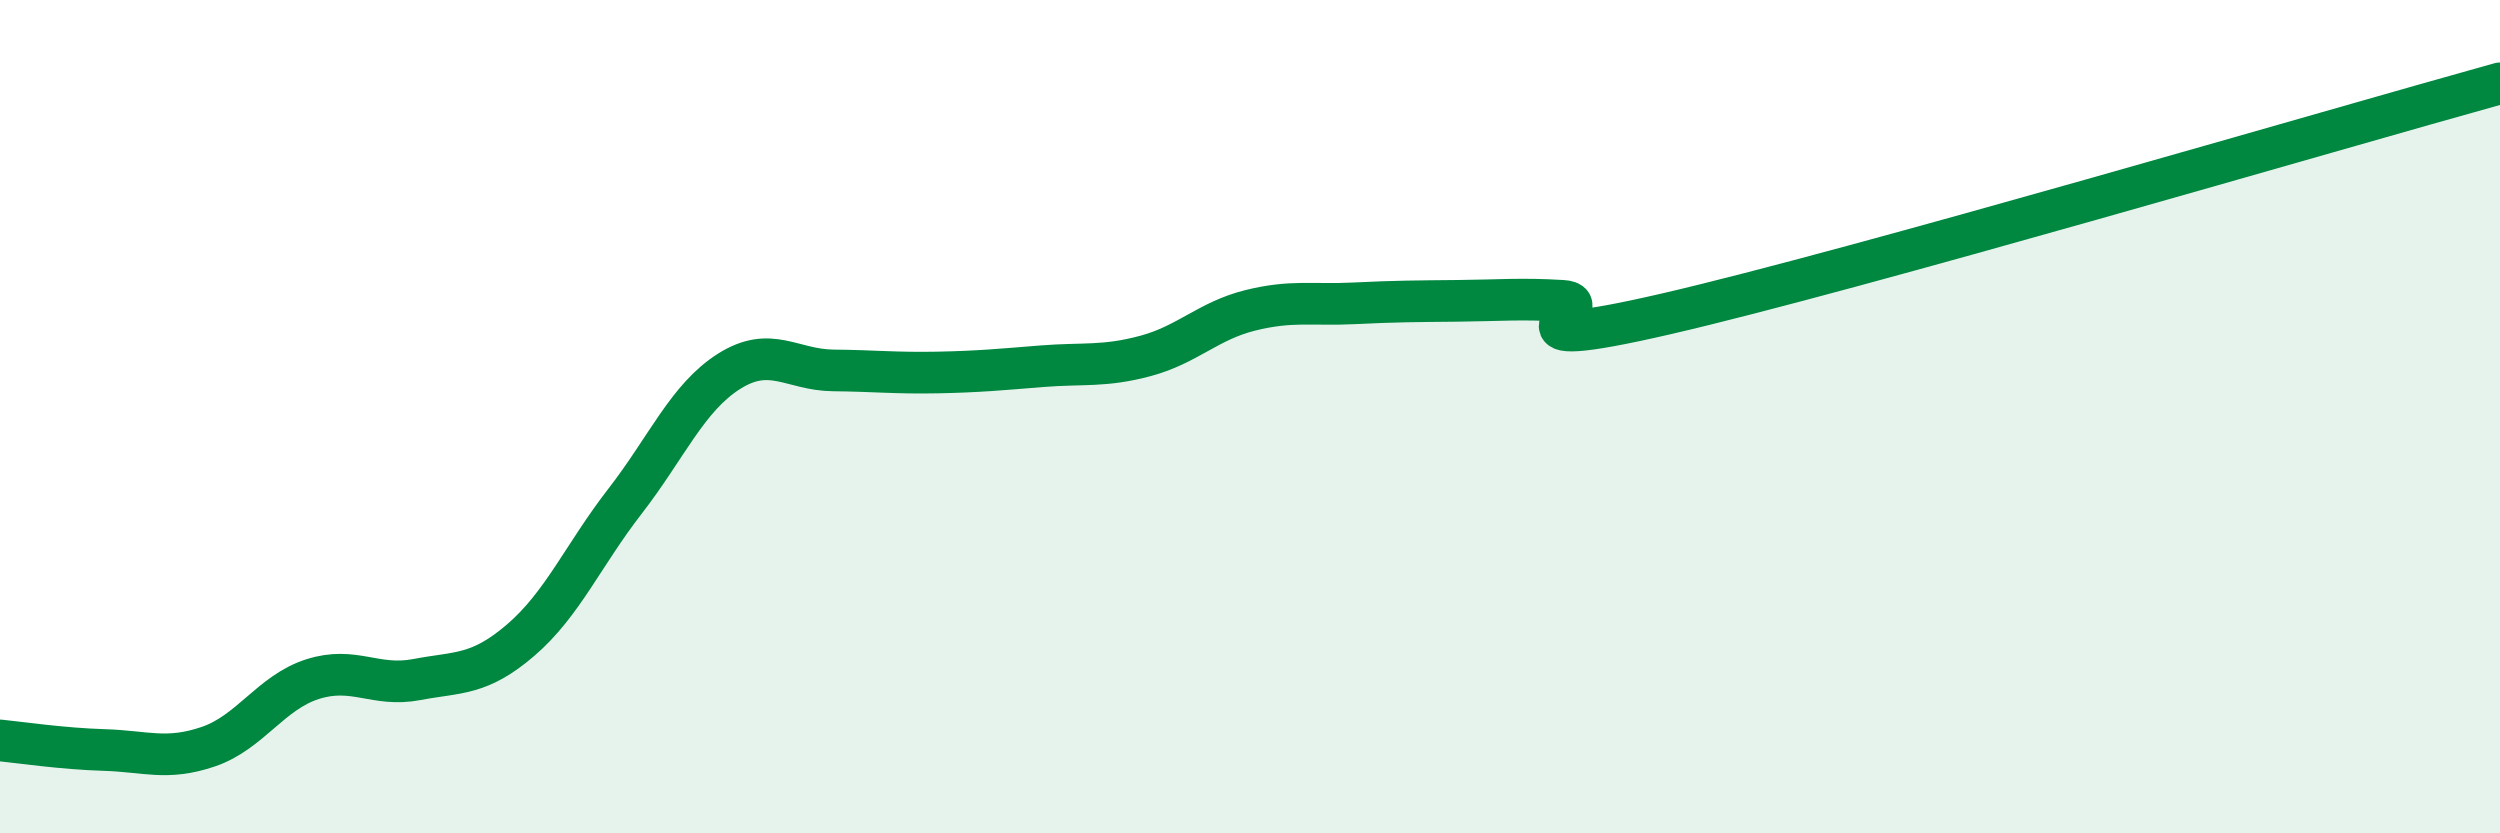 
    <svg width="60" height="20" viewBox="0 0 60 20" xmlns="http://www.w3.org/2000/svg">
      <path
        d="M 0,17.77 C 0.5,17.82 1.5,17.97 2.5,18 C 3.5,18.03 4,18.26 5,17.92 C 6,17.58 6.5,16.62 7.5,16.3 C 8.5,15.98 9,16.5 10,16.31 C 11,16.12 11.5,16.22 12.5,15.36 C 13.5,14.5 14,13.32 15,12.03 C 16,10.74 16.5,9.54 17.5,8.91 C 18.5,8.28 19,8.88 20,8.89 C 21,8.9 21.5,8.96 22.5,8.94 C 23.5,8.92 24,8.87 25,8.79 C 26,8.71 26.5,8.81 27.5,8.54 C 28.5,8.27 29,7.7 30,7.45 C 31,7.2 31.5,7.33 32.5,7.28 C 33.5,7.23 34,7.23 35,7.22 C 36,7.21 36.5,7.16 37.5,7.22 C 38.5,7.28 35.5,8.57 40,7.53 C 44.5,6.49 56,3.11 60,2L60 20L0 20Z"
        fill="#008740"
        opacity="0.1"
        stroke-linecap="round"
        stroke-linejoin="round"
      />
      <path
        d="M 0,17.77 C 0.5,17.82 1.5,17.97 2.5,18 C 3.5,18.03 4,18.26 5,17.92 C 6,17.58 6.5,16.62 7.5,16.3 C 8.5,15.98 9,16.5 10,16.31 C 11,16.12 11.5,16.22 12.5,15.36 C 13.5,14.5 14,13.32 15,12.03 C 16,10.74 16.5,9.54 17.5,8.91 C 18.5,8.28 19,8.88 20,8.89 C 21,8.9 21.5,8.96 22.5,8.94 C 23.5,8.92 24,8.87 25,8.79 C 26,8.71 26.5,8.81 27.5,8.54 C 28.5,8.27 29,7.7 30,7.45 C 31,7.2 31.5,7.33 32.5,7.28 C 33.5,7.23 34,7.23 35,7.22 C 36,7.21 36.5,7.16 37.5,7.22 C 38.5,7.28 35.5,8.57 40,7.53 C 44.5,6.49 56,3.11 60,2"
        stroke="#008740"
        stroke-width="1"
        fill="none"
        stroke-linecap="round"
        stroke-linejoin="round"
      />
    </svg>
  